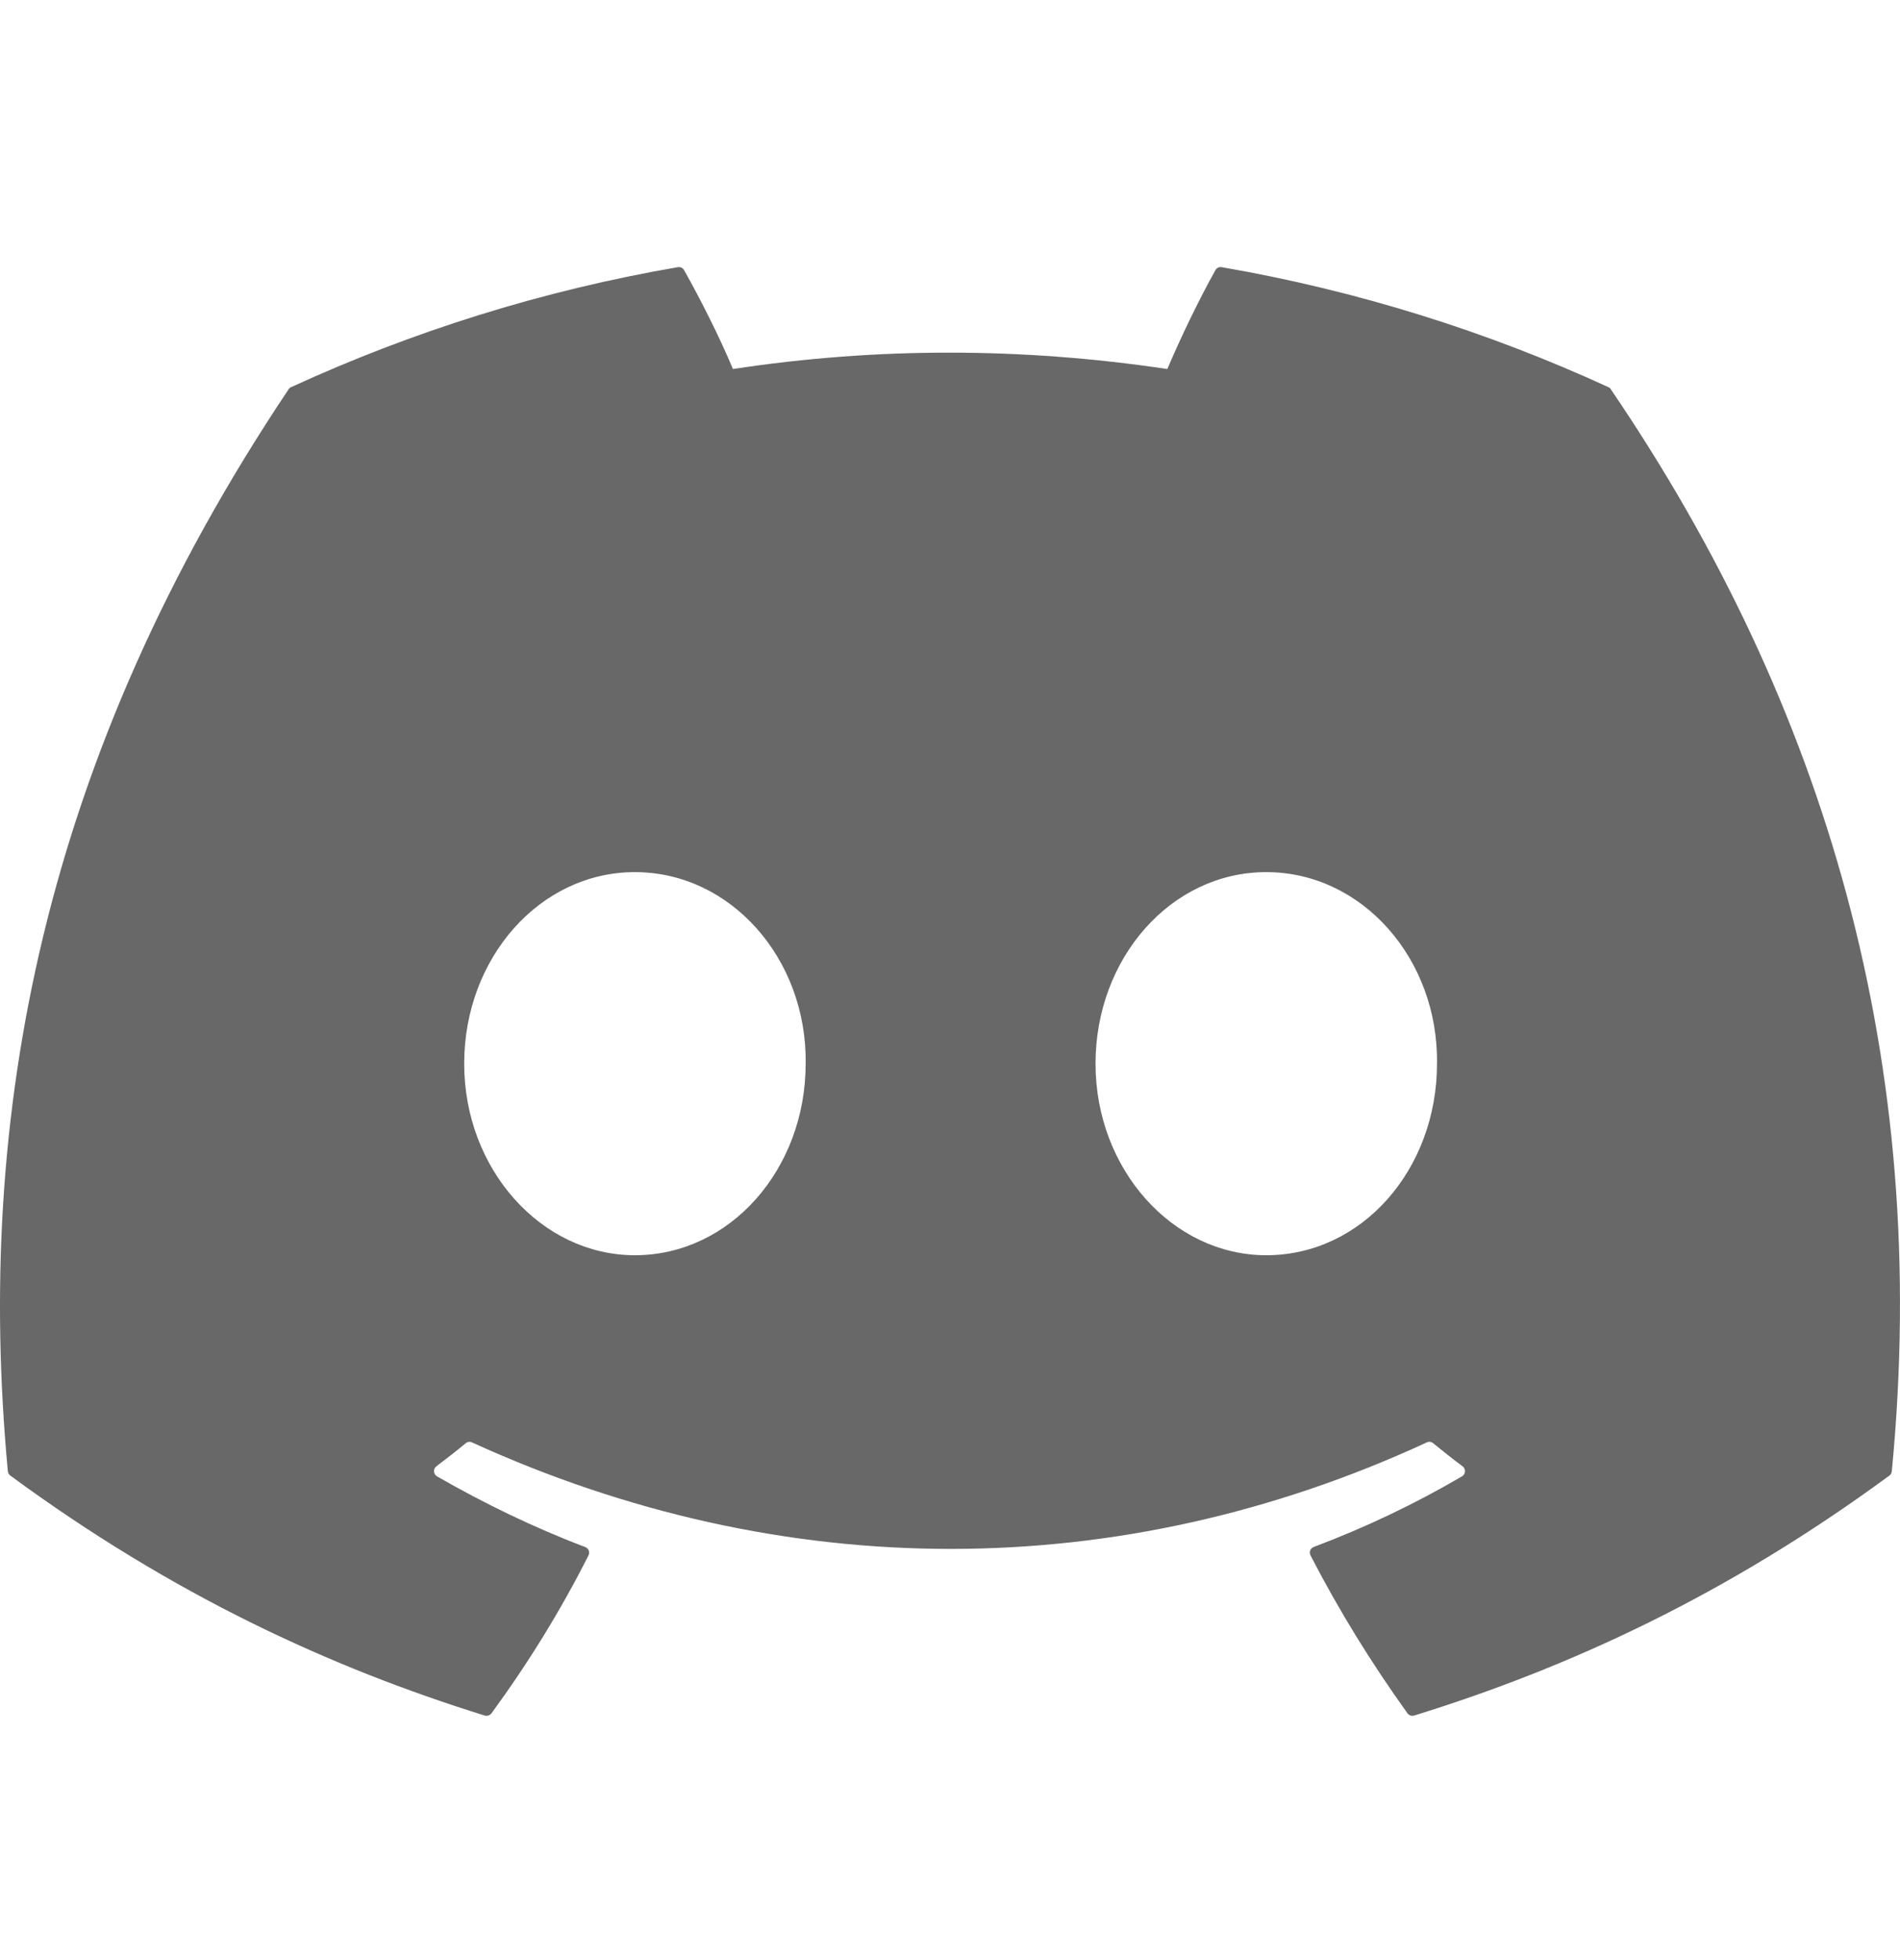 <svg width="32" height="33" viewBox="0 0 32 33" fill="none" xmlns="http://www.w3.org/2000/svg">
<g id="Component 23">
<path id="Symbol - Rounded" d="M27.089 6.518C25.05 5.582 22.863 4.893 20.576 4.498C20.534 4.49 20.493 4.509 20.471 4.547C20.19 5.048 19.878 5.7 19.66 6.213C17.201 5.845 14.754 5.845 12.344 6.213C12.126 5.689 11.803 5.048 11.521 4.547C11.499 4.51 11.458 4.491 11.416 4.498C9.131 4.891 6.943 5.581 4.903 6.518C4.885 6.526 4.87 6.538 4.86 6.555C0.711 12.753 -0.425 18.798 0.132 24.769C0.135 24.798 0.151 24.826 0.174 24.843C2.911 26.854 5.562 28.074 8.164 28.883C8.206 28.895 8.25 28.88 8.277 28.846C8.892 28.005 9.441 27.119 9.911 26.187C9.939 26.132 9.913 26.068 9.856 26.046C8.986 25.716 8.157 25.313 7.36 24.856C7.297 24.819 7.292 24.729 7.35 24.686C7.517 24.56 7.685 24.43 7.845 24.297C7.874 24.273 7.915 24.268 7.949 24.284C13.186 26.675 18.855 26.675 24.031 24.284C24.065 24.267 24.105 24.272 24.135 24.296C24.296 24.428 24.463 24.56 24.632 24.686C24.69 24.729 24.686 24.819 24.623 24.856C23.826 25.322 22.998 25.716 22.126 26.045C22.069 26.066 22.044 26.132 22.072 26.187C22.552 27.118 23.101 28.004 23.705 28.845C23.73 28.88 23.776 28.895 23.817 28.883C26.432 28.074 29.084 26.854 31.821 24.843C31.845 24.826 31.86 24.799 31.862 24.77C32.529 17.867 30.745 11.871 27.131 6.556C27.122 6.538 27.107 6.526 27.089 6.518ZM10.693 21.133C9.117 21.133 7.818 19.686 7.818 17.908C7.818 16.13 9.091 14.683 10.693 14.683C12.308 14.683 13.594 16.143 13.569 17.908C13.569 19.686 12.295 21.133 10.693 21.133ZM21.326 21.133C19.75 21.133 18.451 19.686 18.451 17.908C18.451 16.13 19.724 14.683 21.326 14.683C22.941 14.683 24.227 16.143 24.202 17.908C24.202 19.686 22.941 21.133 21.326 21.133Z" fill="#686868"/>
</g>
</svg>

